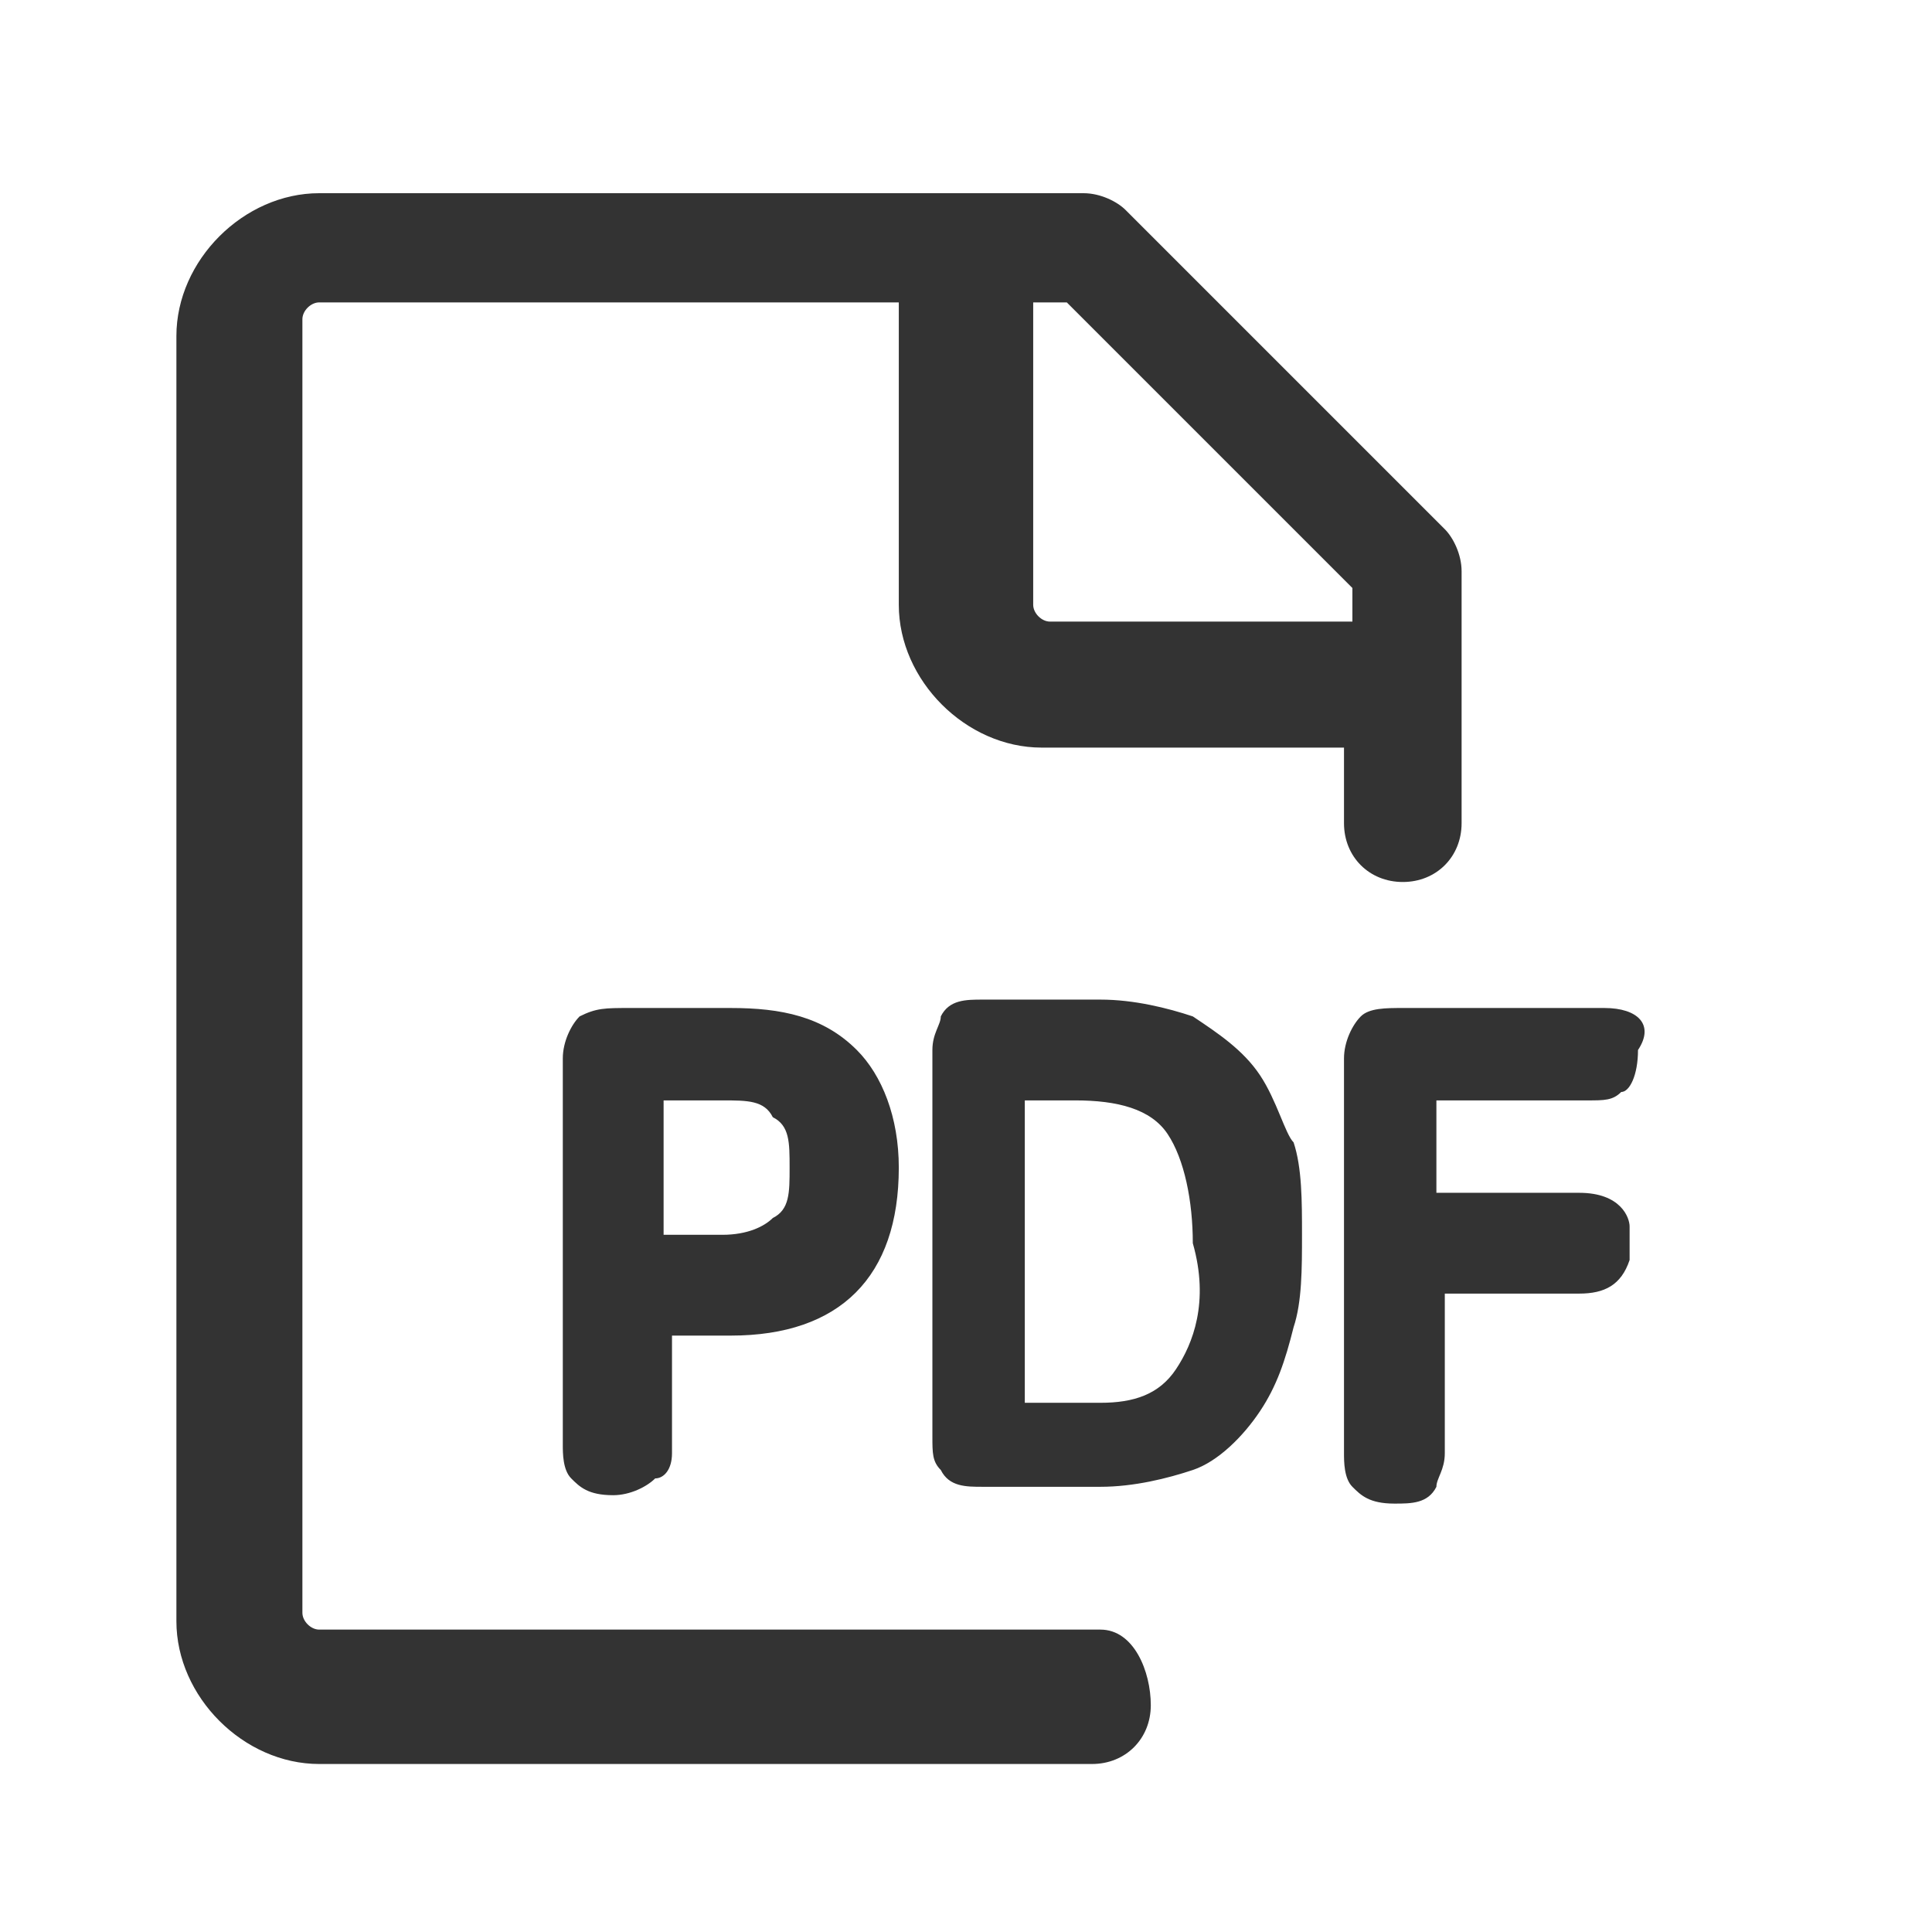 <?xml version="1.0" encoding="utf-8"?>
<!-- Generator: Adobe Illustrator 26.0.0, SVG Export Plug-In . SVG Version: 6.00 Build 0)  -->
<svg version="1.1" id="图层_1" xmlns="http://www.w3.org/2000/svg" xmlns:xlink="http://www.w3.org/1999/xlink" x="0px" y="0px"
	 viewBox="0 0 23 23" style="enable-background:new 0 0 23 23;" xml:space="preserve">
<style type="text/css">
	.st0{fill:#333333;}
</style>
<path class="st0" d="M13.1,19.4H3.8c-0.1,0-0.2-0.1-0.2-0.2V3.8c0-0.1,0.1-0.2,0.2-0.2h6.9v3.6c0,0.9,0.8,1.7,1.7,1.7h3.6v0.9
	c0,0.4,0.3,0.7,0.7,0.7c0.4,0,0.7-0.3,0.7-0.7v-3c0-0.2-0.1-0.4-0.2-0.5l-3.8-3.8c-0.1-0.1-0.3-0.2-0.5-0.2H3.8
	c-0.9,0-1.7,0.8-1.7,1.7v15.3c0,0.9,0.8,1.7,1.7,1.7h9.2c0.4,0,0.7-0.3,0.7-0.7S13.5,19.4,13.1,19.4L13.1,19.4z M16.1,7v0.4h-3.6
	c-0.1,0-0.2-0.1-0.2-0.2V3.6h0.4L16.1,7L16.1,7z"/>
<path class="st0" d="M7.5,12c-0.3,0-0.4,0-0.6,0.1c-0.1,0.1-0.2,0.3-0.2,0.5v4.6c0,0.1,0,0.3,0.1,0.4c0.1,0.1,0.2,0.2,0.5,0.2
	c0.2,0,0.4-0.1,0.5-0.2C7.9,17.6,8,17.5,8,17.3v-1.4h0.7c1.3,0,2-0.7,2-2c0-0.6-0.2-1.1-0.5-1.4C9.8,12.1,9.3,12,8.7,12H7.5L7.5,12z
	 M9.4,13.9c0,0.3,0,0.5-0.2,0.6c-0.1,0.1-0.3,0.2-0.6,0.2H7.9v-1.6h0.7c0.3,0,0.5,0,0.6,0.2C9.4,13.4,9.4,13.6,9.4,13.9L9.4,13.9z
	 M15,12.8c-0.2-0.3-0.5-0.5-0.8-0.7c-0.3-0.1-0.7-0.2-1.1-0.2h-1.4c-0.2,0-0.4,0-0.5,0.2c0,0.1-0.1,0.2-0.1,0.4v4.6
	c0,0.2,0,0.3,0.1,0.4c0.1,0.2,0.3,0.2,0.5,0.2h1.4c0.4,0,0.8-0.1,1.1-0.2c0.3-0.1,0.6-0.4,0.8-0.7c0.2-0.3,0.3-0.6,0.4-1
	c0.1-0.3,0.1-0.7,0.1-1.1c0-0.4,0-0.8-0.1-1.1C15.3,13.5,15.2,13.1,15,12.8L15,12.8z M14,16.3c-0.2,0.3-0.5,0.4-0.9,0.4h-0.9v-3.6
	h0.6c0.5,0,0.9,0.1,1.1,0.4c0.2,0.3,0.3,0.8,0.3,1.3C14.4,15.5,14.2,16,14,16.3L14,16.3z M19.1,12h-2.4c-0.2,0-0.4,0-0.5,0.1
	c-0.1,0.1-0.2,0.3-0.2,0.5v4.7c0,0.1,0,0.3,0.1,0.4c0.1,0.1,0.2,0.2,0.5,0.2c0.2,0,0.4,0,0.5-0.2c0-0.1,0.1-0.2,0.1-0.4v-1.9h1.6
	c0.3,0,0.5-0.1,0.6-0.4c0-0.2,0-0.3,0-0.4c0-0.1-0.1-0.4-0.6-0.4h-1.7v-1.1h1.8c0.2,0,0.3,0,0.4-0.1c0.1,0,0.2-0.2,0.2-0.5
	C19.7,12.2,19.5,12,19.1,12L19.1,12z"/>
</svg>
